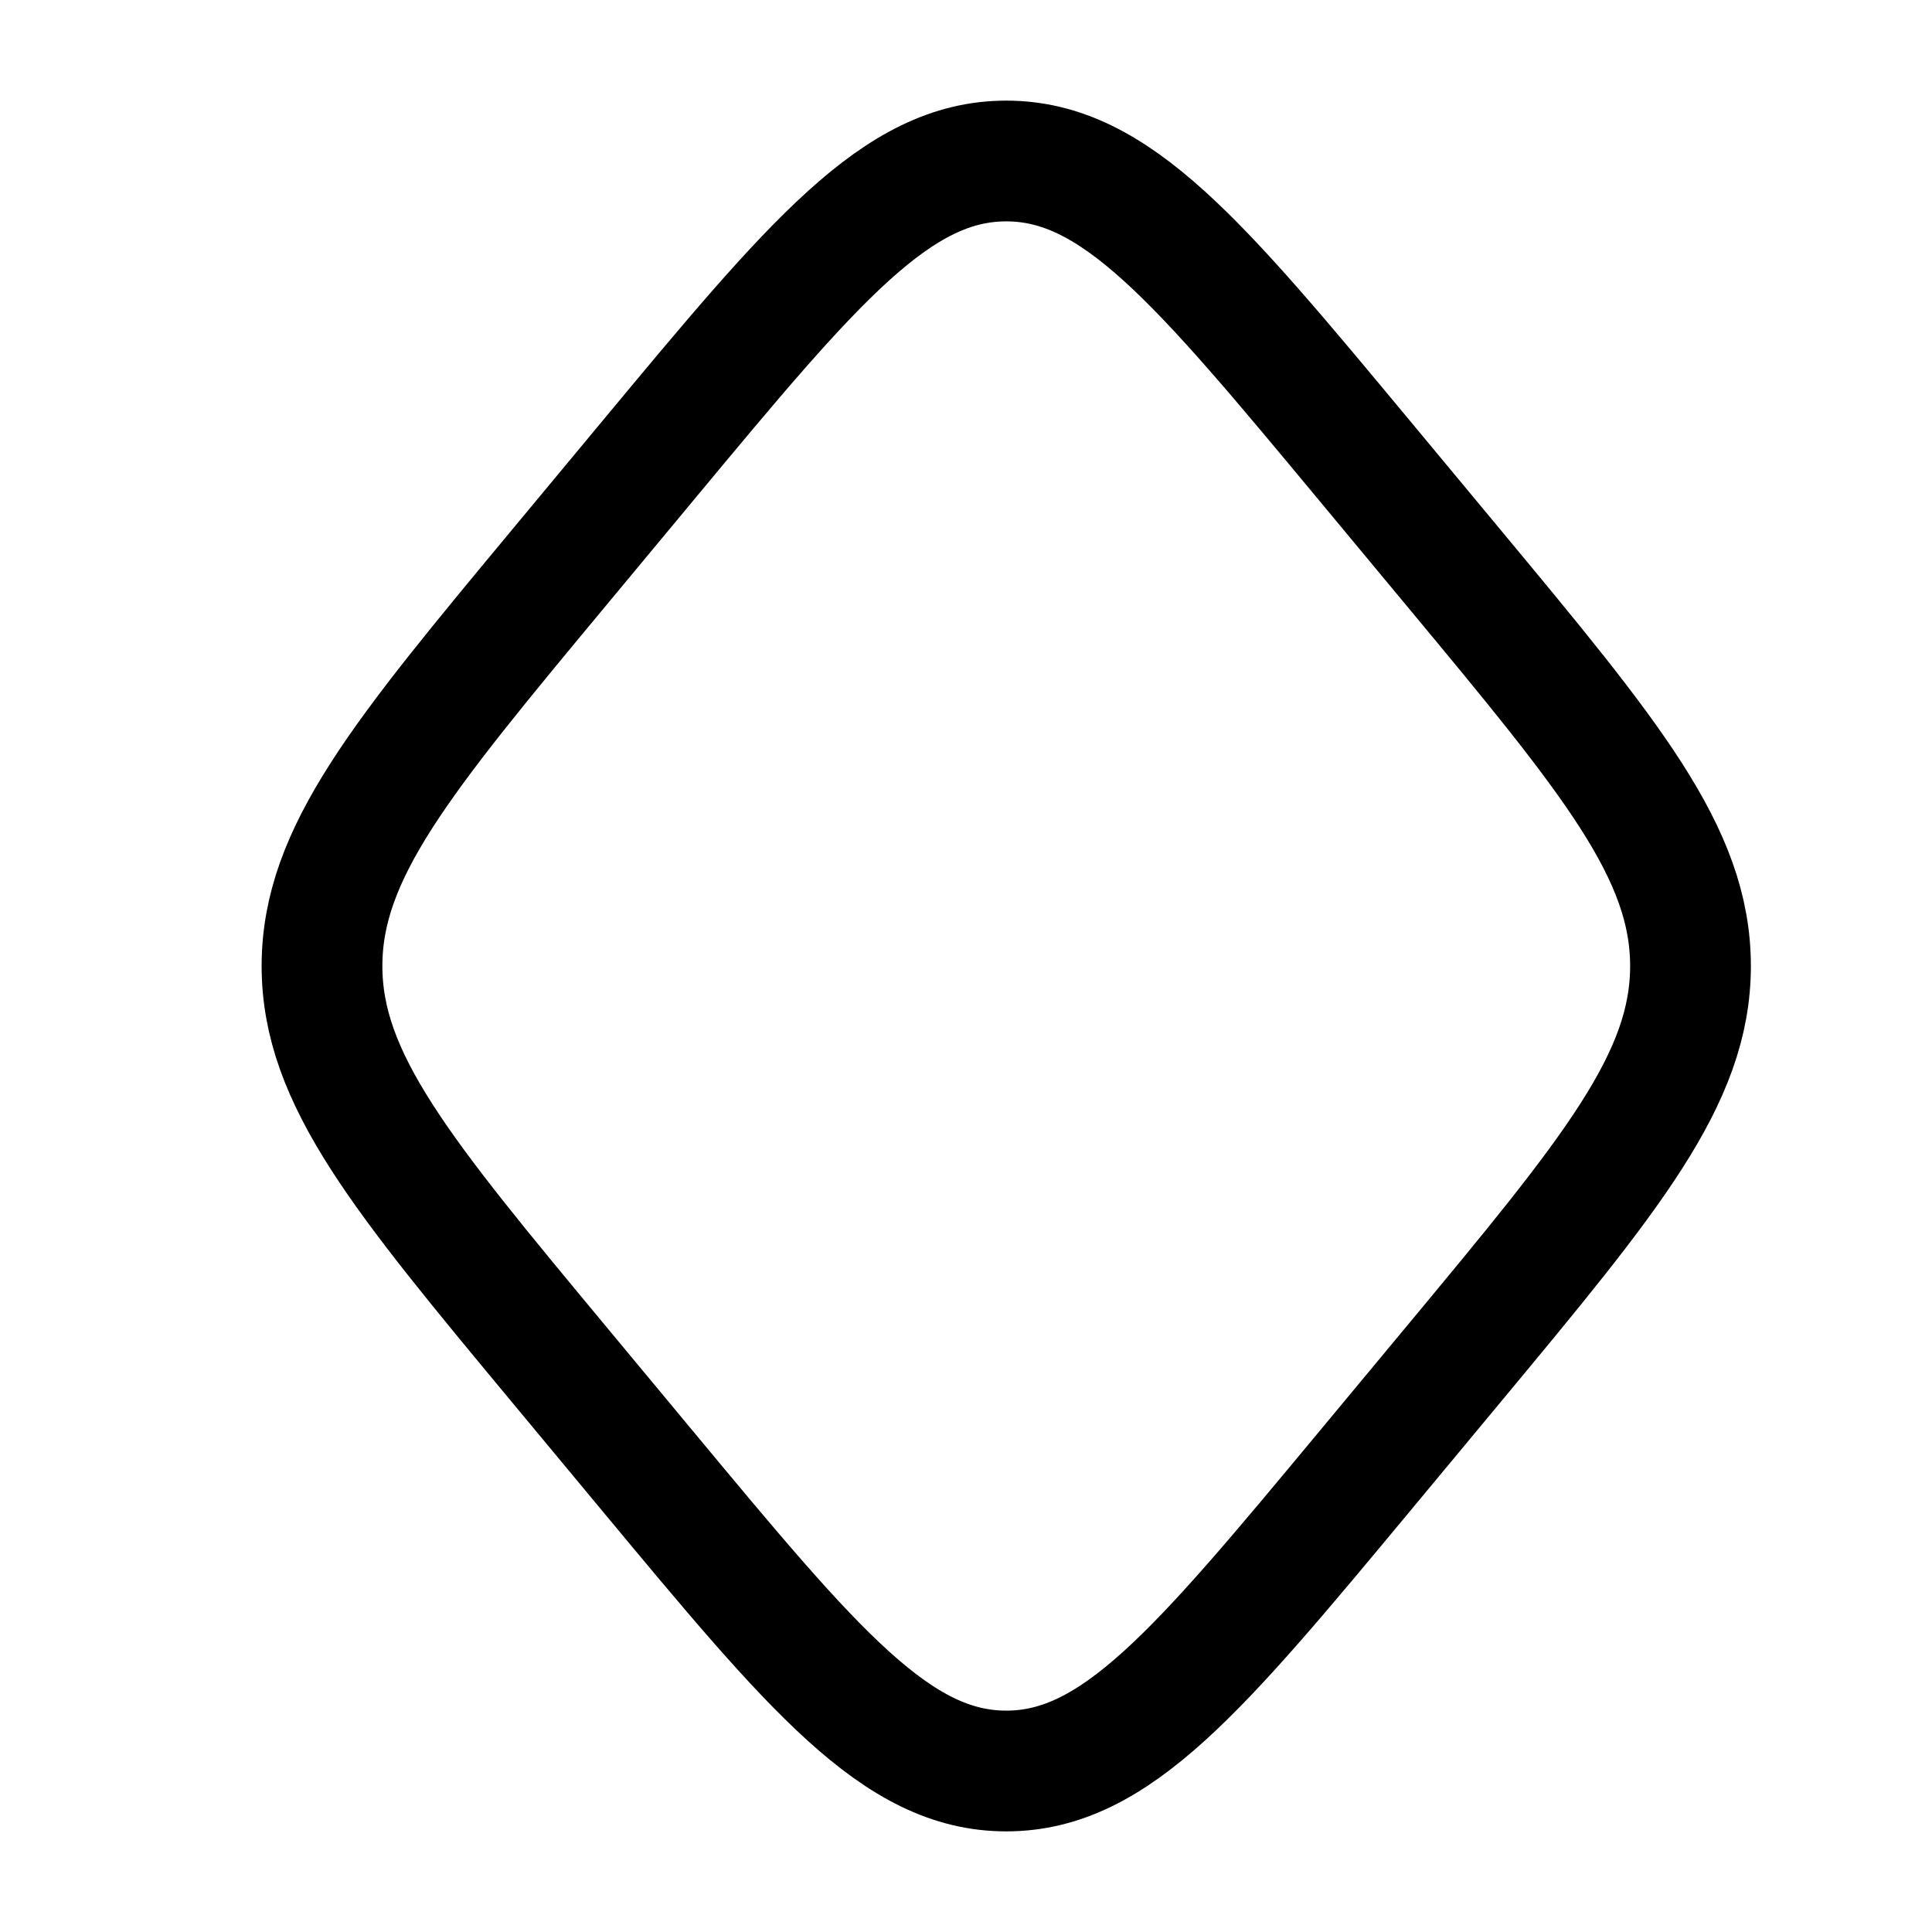 <?xml version="1.0" encoding="UTF-8"?> <svg xmlns="http://www.w3.org/2000/svg" viewBox="0 0 24 24" width="24" height="24" color="#000000" fill="none"><path d="M6.959 7.034L8.044 5.728C10.109 3.243 11.142 2 12.5 2C13.858 2 14.891 3.243 16.956 5.728L18.041 7.034C20.014 9.409 21 10.596 21 12C21 13.404 20.014 14.591 18.041 16.966L16.956 18.272C14.891 20.757 13.858 22 12.5 22C11.142 22 10.109 20.757 8.044 18.272L6.959 16.966C4.986 14.591 4 13.404 4 12C4 10.596 4.986 9.409 6.959 7.034Z" stroke="#000000" stroke-width="1.5"></path></svg> 